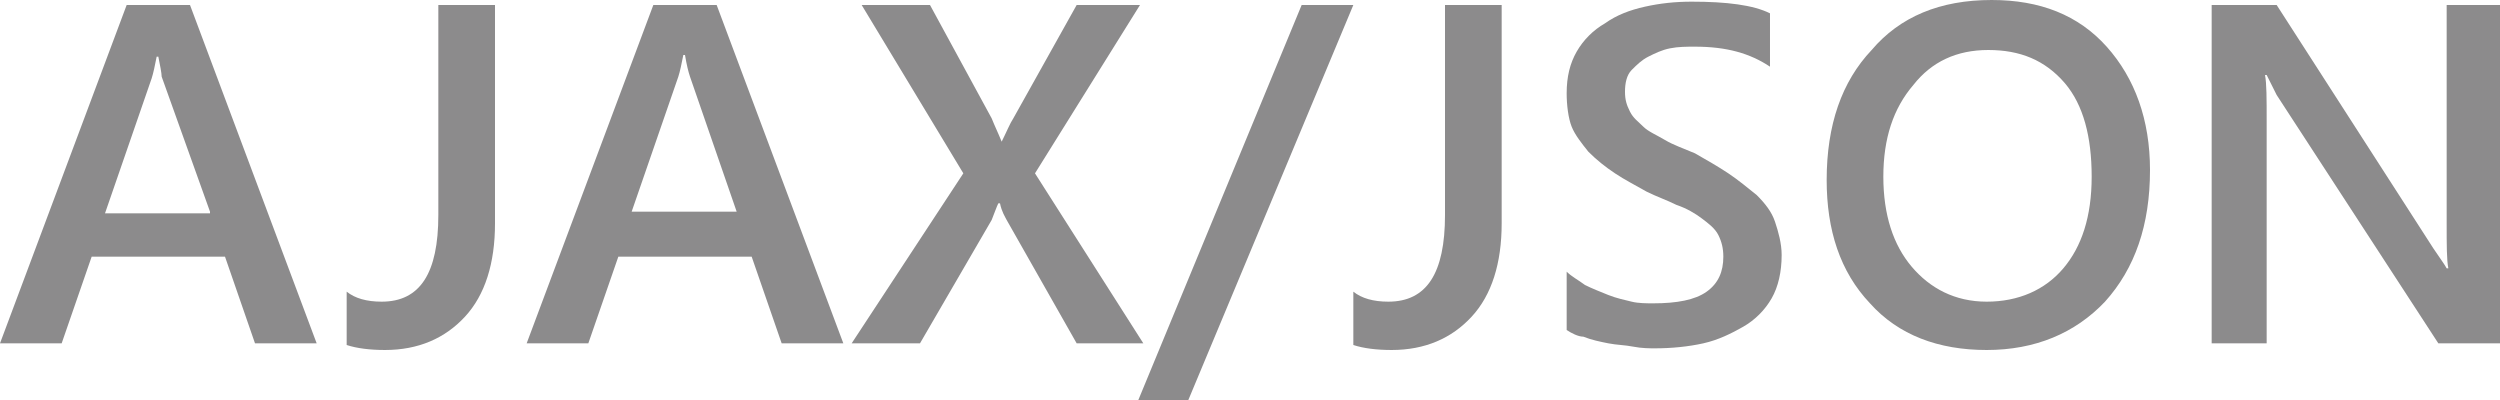<svg width="150" height="24" viewBox="0 0 150 24" xmlns="http://www.w3.org/2000/svg">
                                           <g>
                                               <path d="m19,20.6l-3.7,0l-1.8,-5.2l-8,0l-1.8,5.2l-3.7,0l7.6,-20.3l3.8,0l7.6,20.3zm-6.4,-7.9l-2.9,-8.1c0,-0.2 -0.1,-0.7 -0.2,-1.2l-0.1,0c-0.1,0.5 -0.2,1 -0.3,1.3l-2.8,8.1l6.3,0l0,-0.1z" fill="#8C8B8C"></path>
                                               <path d="m29.7,13.4c0,2.4 -0.6,4.3 -1.8,5.6s-2.8,2 -4.8,2c-0.9,0 -1.7,-0.1 -2.3,-0.3l0,-3.2c0.5,0.4 1.2,0.6 2.1,0.6c2.3,0 3.4,-1.7 3.4,-5.2l0,-12.6l3.4,0l0,13.1z" fill="#8C8B8C"></path>
                                               <path d="m50.6,20.6l-3.7,0l-1.8,-5.2l-8,0l-1.8,5.2l-3.7,0l7.6,-20.3l3.8,0l7.6,20.3zm-6.4,-7.9l-2.8,-8.1c-0.1,-0.3 -0.2,-0.7 -0.3,-1.3l-0.1,0c-0.1,0.5 -0.2,1 -0.3,1.3l-2.8,8.1l6.3,0z" fill="#8C8B8C"></path>
                                               <path d="m68.6,20.6l-4,0l-4.2,-7.4c-0.1,-0.2 -0.3,-0.5 -0.4,-1l-0.1,0c-0.1,0.2 -0.2,0.5 -0.4,1l-4.3,7.4l-4.1,0l6.7,-10.2l-6.1,-10.1l4.1,0l3.7,6.8c0.2,0.5 0.4,0.9 0.6,1.4l0,0c0.3,-0.6 0.5,-1.1 0.7,-1.4l3.8,-6.8l3.8,0l-6.3,10.1l6.5,10.2z" fill="#8C8B8C"></path>
                                               <path d="m81.2,0.3l-9.9,23.7l-3,0l9.8,-23.7l3.1,0z" fill="#8C8B8C"></path>
                                               <path d="m90.1,13.4c0,2.4 -0.6,4.3 -1.8,5.6c-1.2,1.3 -2.8,2 -4.8,2c-0.9,0 -1.7,-0.1 -2.3,-0.3l0,-3.2c0.5,0.4 1.2,0.6 2.1,0.6c2.3,0 3.4,-1.7 3.4,-5.2l0,-12.6l3.4,0l0,13.1z" fill="#8C8B8C"></path>
                                               <path d="m94,19.8l0,-3.5c0.3,0.3 0.7,0.5 1.1,0.8c0.4,0.2 0.9,0.4 1.4,0.6c0.5,0.2 1,0.3 1.4,0.4s0.9,0.1 1.3,0.1c1.4,0 2.5,-0.2 3.2,-0.7c0.7,-0.5 1,-1.2 1,-2.1c0,-0.5 -0.1,-0.9 -0.3,-1.3c-0.2,-0.4 -0.6,-0.7 -1,-1s-0.9,-0.6 -1.5,-0.8c-0.6,-0.3 -1.2,-0.5 -1.8,-0.8c-0.7,-0.4 -1.3,-0.7 -1.9,-1.1s-1.1,-0.8 -1.6,-1.3c-0.4,-0.5 -0.8,-1 -1,-1.5s-0.3,-1.3 -0.3,-2c0,-1 0.2,-1.8 0.6,-2.5c0.4,-0.7 1,-1.3 1.7,-1.7c0.7,-0.5 1.5,-0.8 2.4,-1s1.8,-0.3 2.8,-0.3c2.1,0 3.7,0.2 4.7,0.7l0,3.2c-1.2,-0.8 -2.6,-1.2 -4.5,-1.2c-0.5,0 -1,0 -1.5,0.1c-0.5,0.1 -0.9,0.3 -1.3,0.5c-0.4,0.2 -0.7,0.5 -1,0.8s-0.4,0.8 -0.4,1.3c0,0.5 0.1,0.8 0.3,1.2s0.5,0.6 0.8,0.9s0.8,0.5 1.3,0.8c0.5,0.3 1.1,0.5 1.8,0.8c0.7,0.4 1.4,0.8 2,1.2c0.6,0.4 1.2,0.9 1.7,1.3c0.5,0.5 0.9,1 1.1,1.6s0.4,1.3 0.4,2c0,1 -0.2,1.9 -0.6,2.6c-0.4,0.7 -1,1.3 -1.7,1.7c-0.7,0.4 -1.5,0.8 -2.4,1c-0.9,0.2 -1.9,0.3 -2.9,0.3c-0.3,0 -0.8,0 -1.3,-0.1c-0.5,-0.1 -1,-0.1 -1.5,-0.2c-0.5,-0.1 -1,-0.2 -1.5,-0.4c-0.3,0 -0.7,-0.2 -1,-0.4z" fill="#8C8B8C"></path>
                                               <path d="m119.2,21c-2.9,0 -5.3,-0.9 -7,-2.8c-1.8,-1.9 -2.6,-4.4 -2.6,-7.4c0,-3.3 0.9,-5.9 2.7,-7.8c1.7,-2 4.1,-3 7.2,-3c2.9,0 5.2,0.9 6.9,2.8c1.7,1.9 2.6,4.4 2.6,7.4c0,3.3 -0.9,5.9 -2.7,7.9c-1.8,1.9 -4.2,2.9 -7.1,2.9zm0.1,-18c-1.9,0 -3.4,0.7 -4.5,2.1c-1.2,1.4 -1.8,3.2 -1.8,5.5c0,2.3 0.6,4.1 1.7,5.4s2.6,2.1 4.5,2.1c1.9,0 3.5,-0.7 4.6,-2c1.1,-1.3 1.7,-3.1 1.7,-5.5c0,-2.4 -0.5,-4.3 -1.6,-5.6c-1.2,-1.4 -2.7,-2 -4.6,-2z" fill="#8C8B8C"></path>
                                               <path d="m150,20.6l-3.7,0l-9.7,-14.9c-0.2,-0.4 -0.4,-0.8 -0.6,-1.2l-0.1,0c0.1,0.5 0.1,1.4 0.1,2.8l0,13.3l-3.3,0l0,-20.3l3.9,0l9.4,14.6c0.4,0.6 0.7,1 0.8,1.2l0.1,0c-0.1,-0.5 -0.1,-1.4 -0.1,-2.7l0,-13.1l3.3,0l0,20.3l-0.1,0z" fill="#8C8B8C"></path>
                                           </g>
                                       </svg>